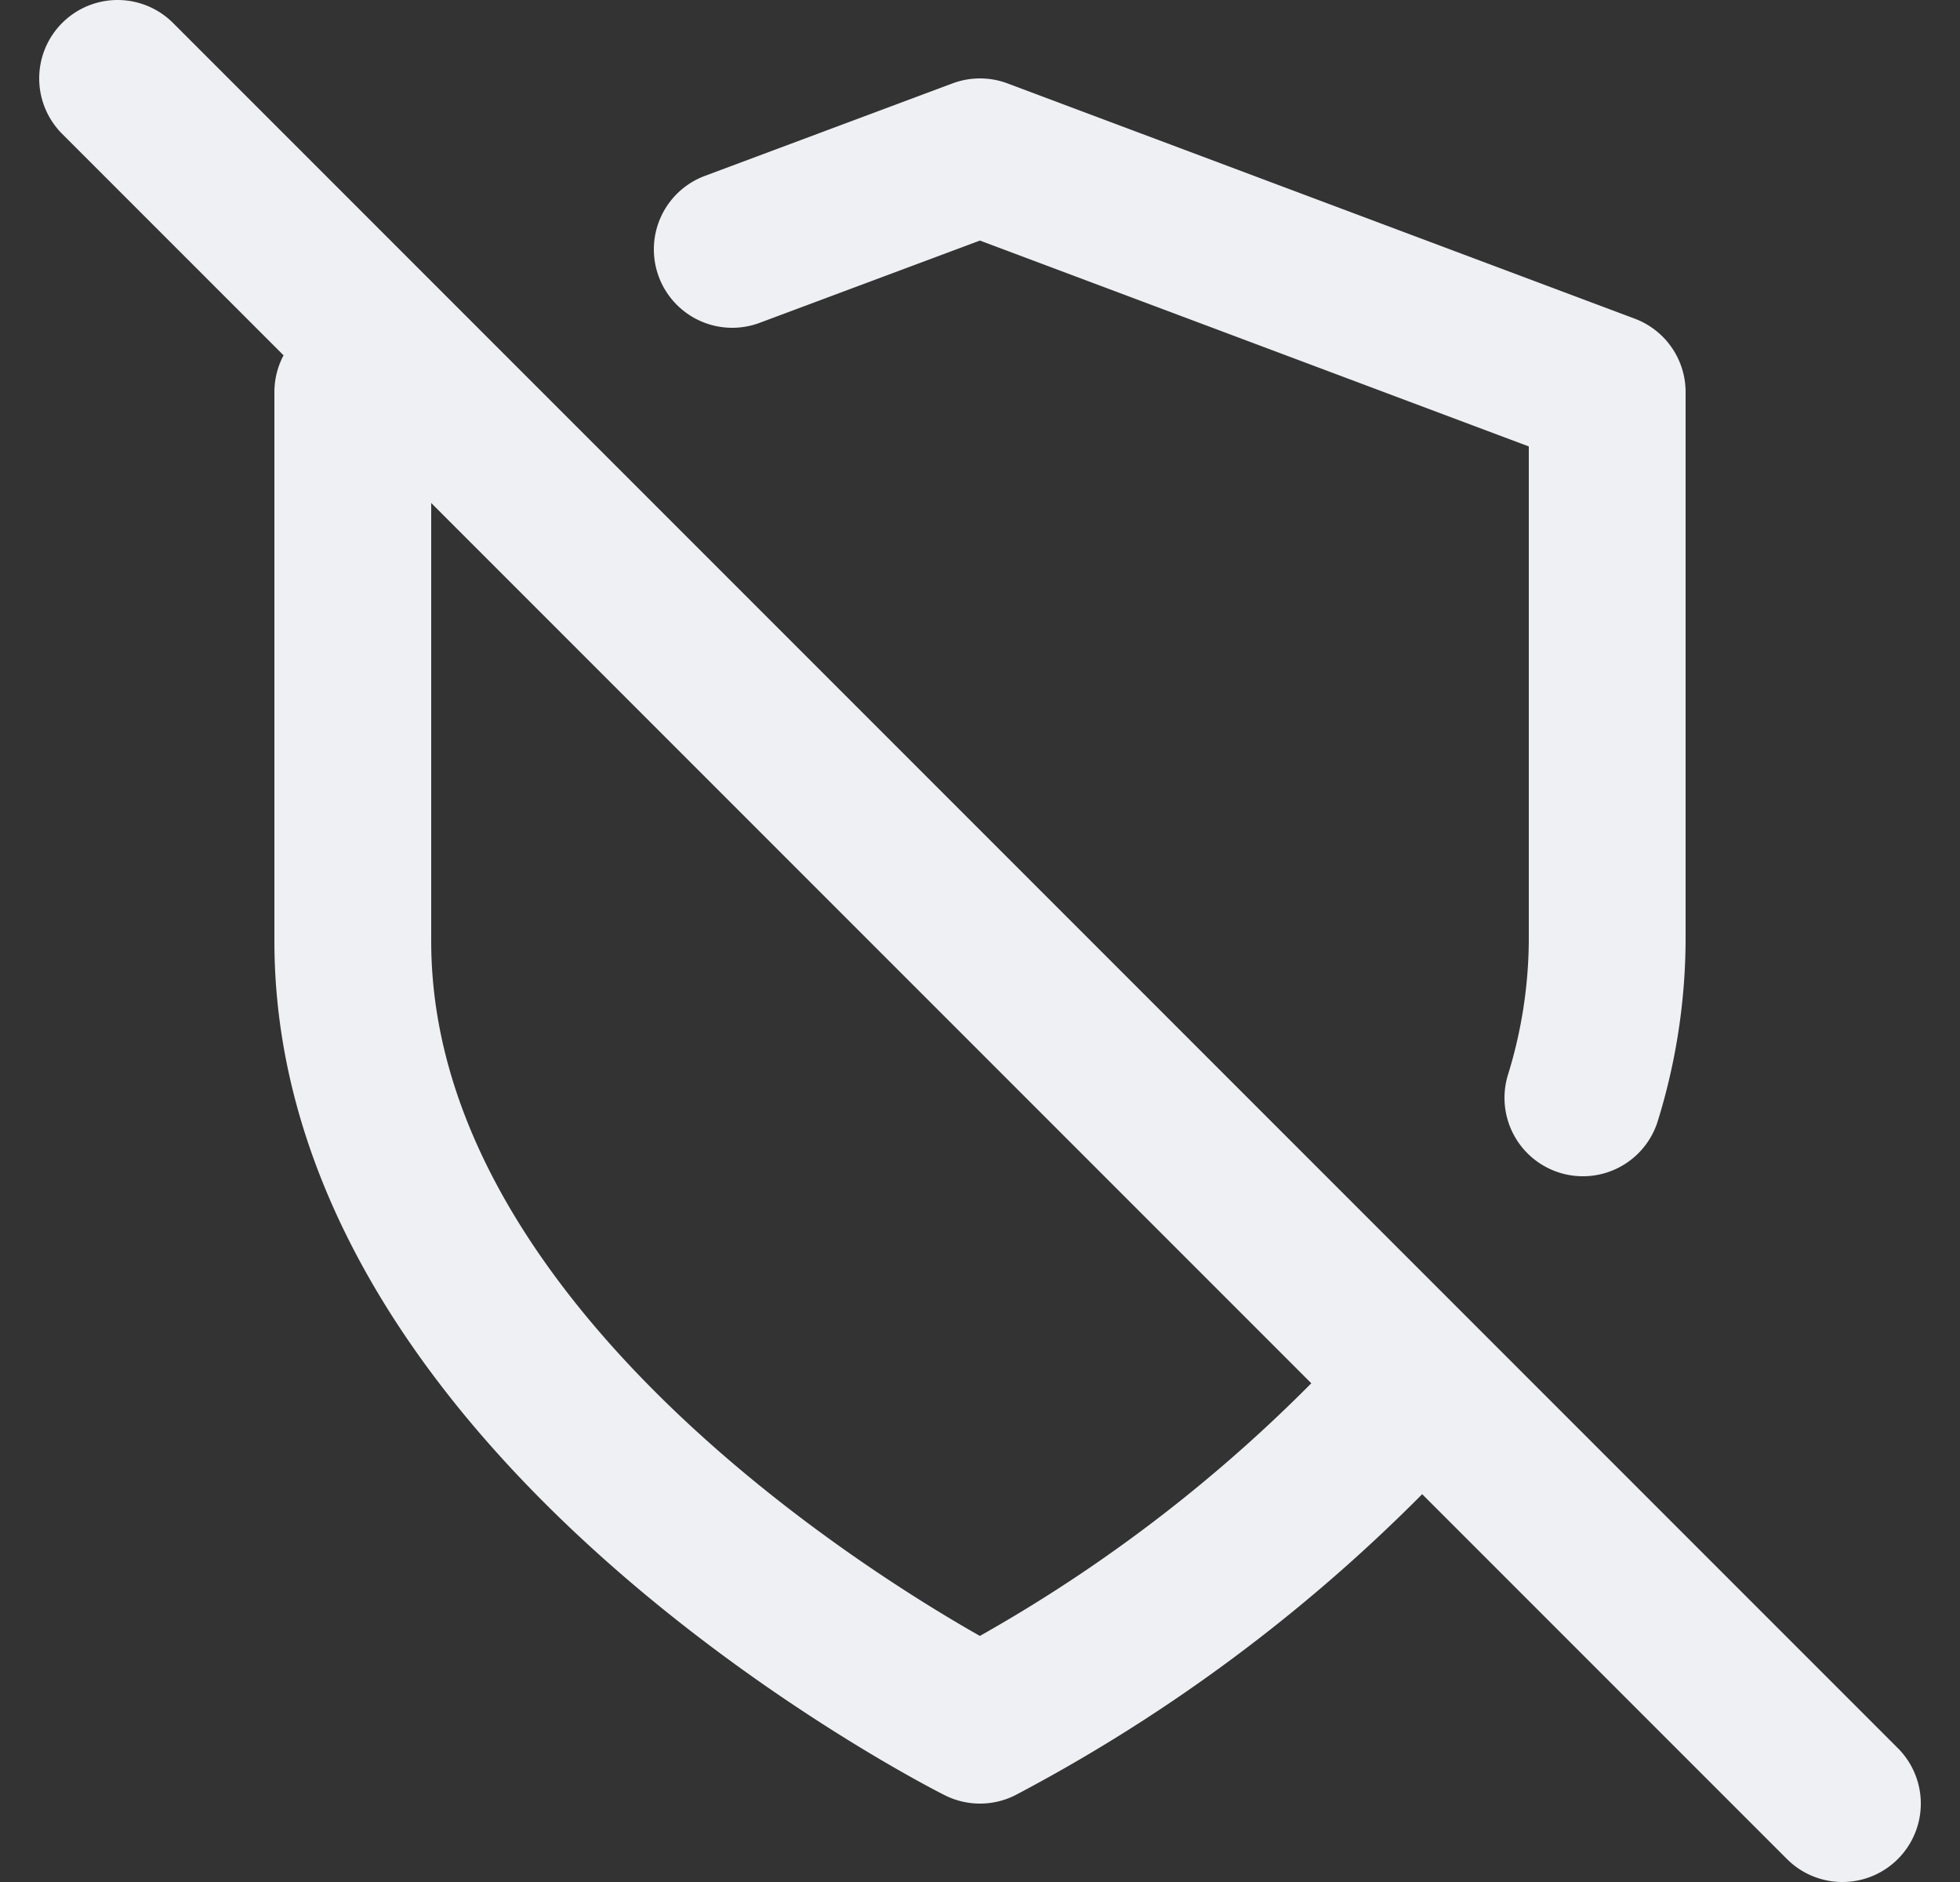<svg xmlns="http://www.w3.org/2000/svg" fill="none" height="24" width="25"><rect width="100%" height="100%" fill="#333333" stroke="none"/><g clip-path="url(#a)"><path stroke-linejoin="round" stroke-linecap="round" stroke-width="2" stroke="#EFF0F3" d="M20.19 14a6.9 6.9 0 0 0 .31-2V5l-8-3-3.16 1.18M5.23 4.73 4.5 5v7c0 6 8 10 8 10a20.29 20.29 0 0 0 5.62-4.38M1.5 1l22 22"></path></g><defs><clipPath id="a"><path d="M0 0h24v24H0z" transform="translate(.5)" fill="#fff"></path></clipPath></defs></svg>
